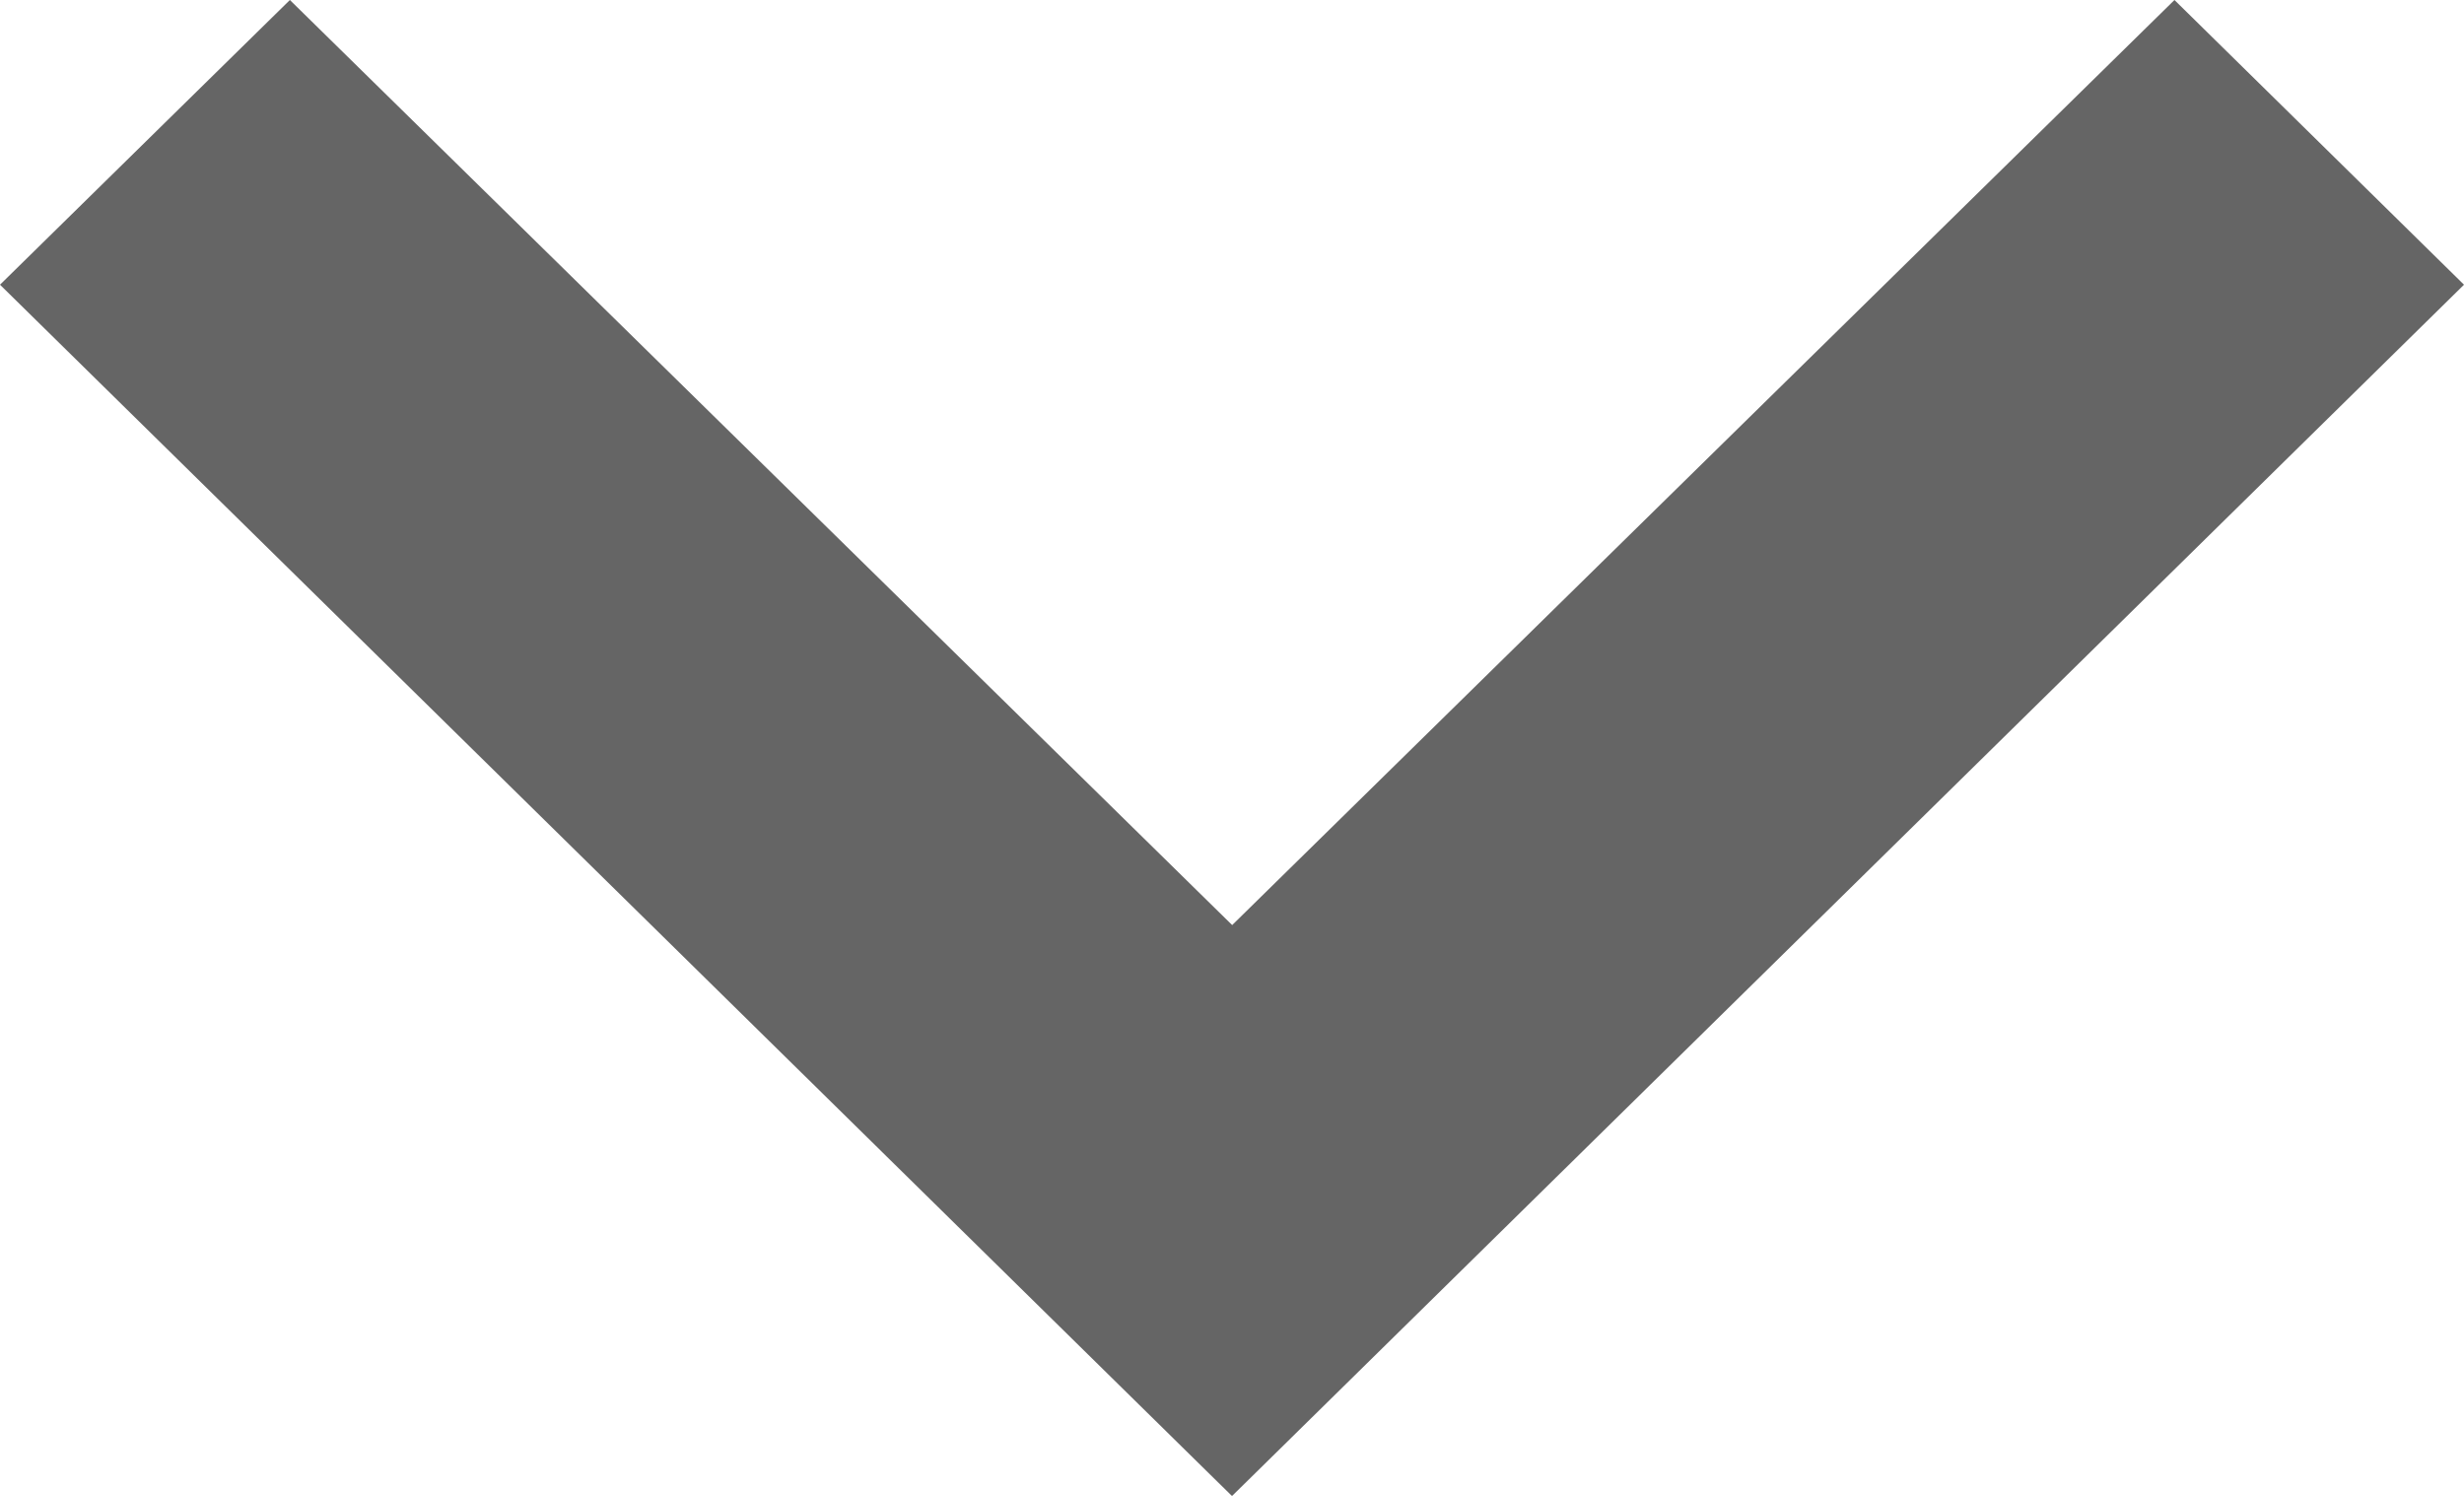 <svg xmlns="http://www.w3.org/2000/svg" width="14.382" height="8.733" viewBox="0 0 14.382 8.733"><defs><style>.a{fill:#656565;}</style></defs><g transform="translate(-5.5 16.733) rotate(-90)"><path class="a" d="M16.733,18.192l-5.4-5.5,5.4-5.5L15.071,5.5,8,12.691l7.071,7.191Z" transform="translate(0 0)"/></g></svg>